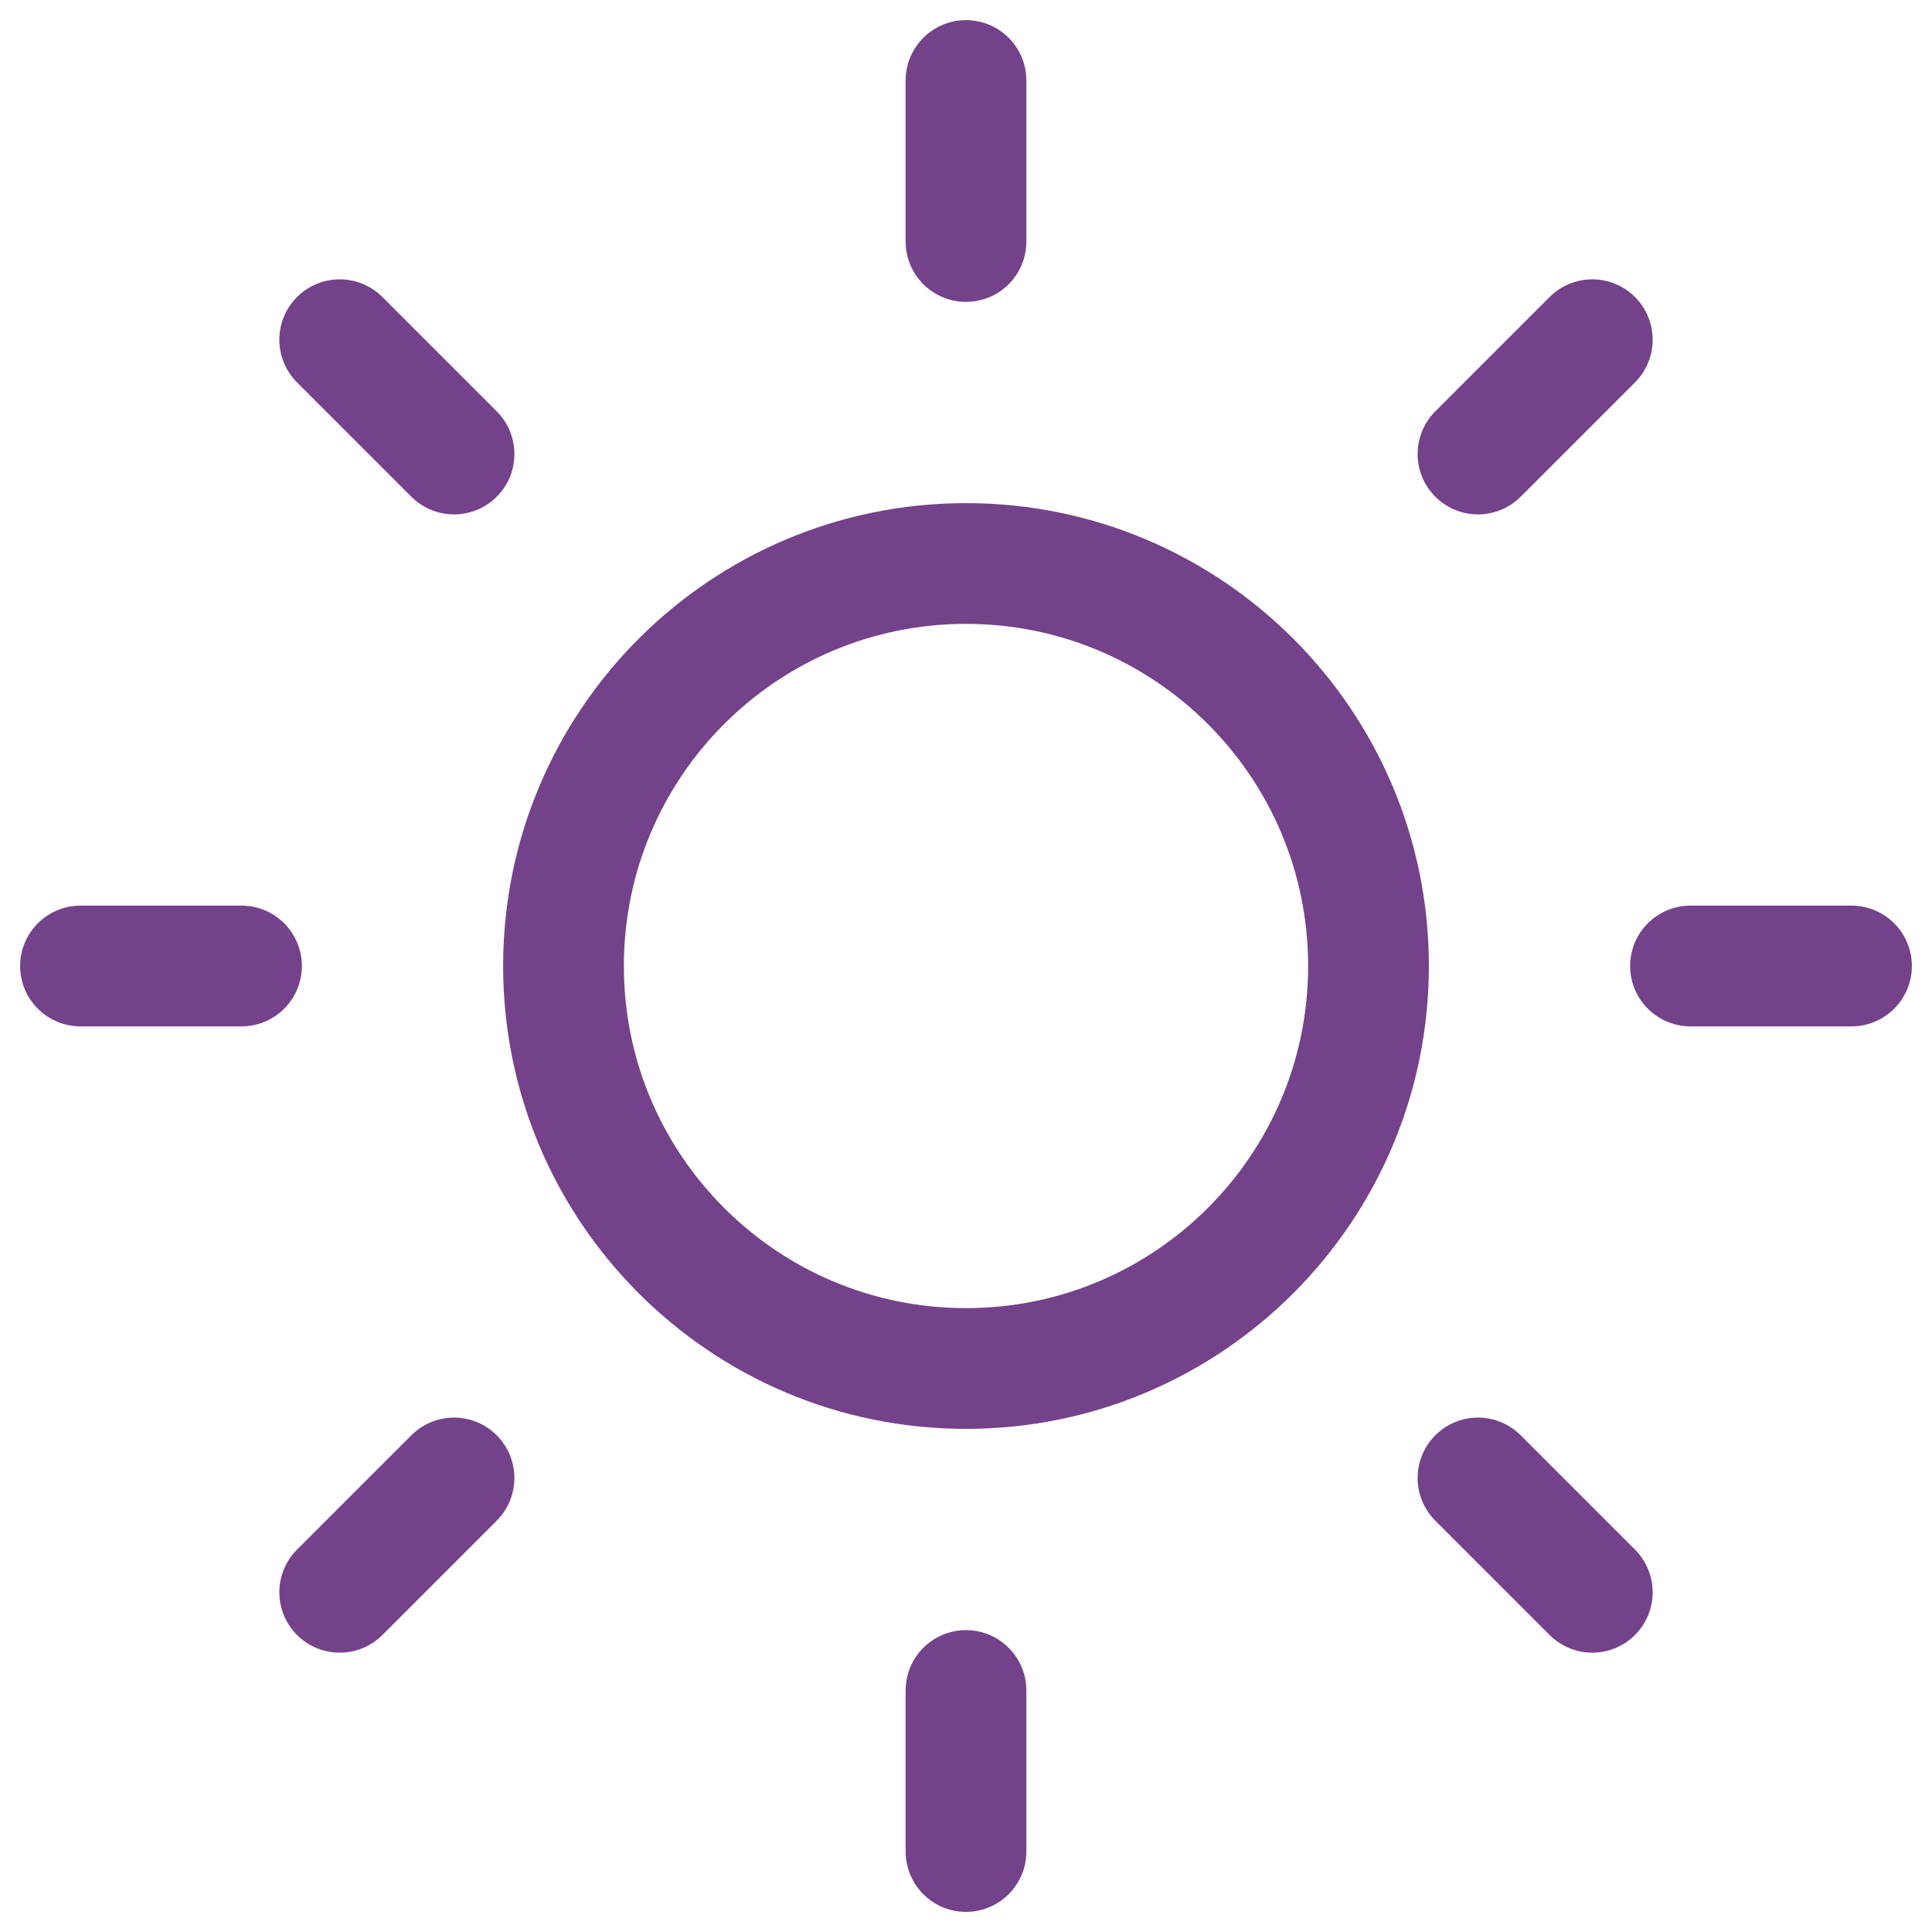 <svg width="24" height="24" viewBox="0 0 24 24" fill="none" xmlns="http://www.w3.org/2000/svg">
<g clip-path="url(#clip0_12_5714)">
<path d="M12 17C14.761 17 17 14.761 17 12C17 9.239 14.761 7 12 7C9.239 7 7 9.239 7 12C7 14.761 9.239 17 12 17Z" stroke="#74428A" stroke-width="1.5" stroke-linecap="round" stroke-linejoin="round"/>
<path d="M12 1V3" stroke="#74428A" stroke-width="1.5" stroke-linecap="round" stroke-linejoin="round"/>
<path d="M12 21V23" stroke="#74428A" stroke-width="1.5" stroke-linecap="round" stroke-linejoin="round"/>
<path d="M4.22 4.22L5.64 5.64" stroke="#74428A" stroke-width="1.5" stroke-linecap="round" stroke-linejoin="round"/>
<path d="M18.36 18.36L19.78 19.78" stroke="#74428A" stroke-width="1.5" stroke-linecap="round" stroke-linejoin="round"/>
<path d="M1 12H3" stroke="#74428A" stroke-width="1.5" stroke-linecap="round" stroke-linejoin="round"/>
<path d="M21 12H23" stroke="#74428A" stroke-width="1.5" stroke-linecap="round" stroke-linejoin="round"/>
<path d="M4.22 19.78L5.64 18.36" stroke="#74428A" stroke-width="1.5" stroke-linecap="round" stroke-linejoin="round"/>
<path d="M18.36 5.64L19.78 4.22" stroke="#74428A" stroke-width="1.5" stroke-linecap="round" stroke-linejoin="round"/>
</g>
<defs>
<clipPath id="clip0_12_5714">
<rect width="24" height="24" fill="white"/>
</clipPath>
</defs>
</svg>
